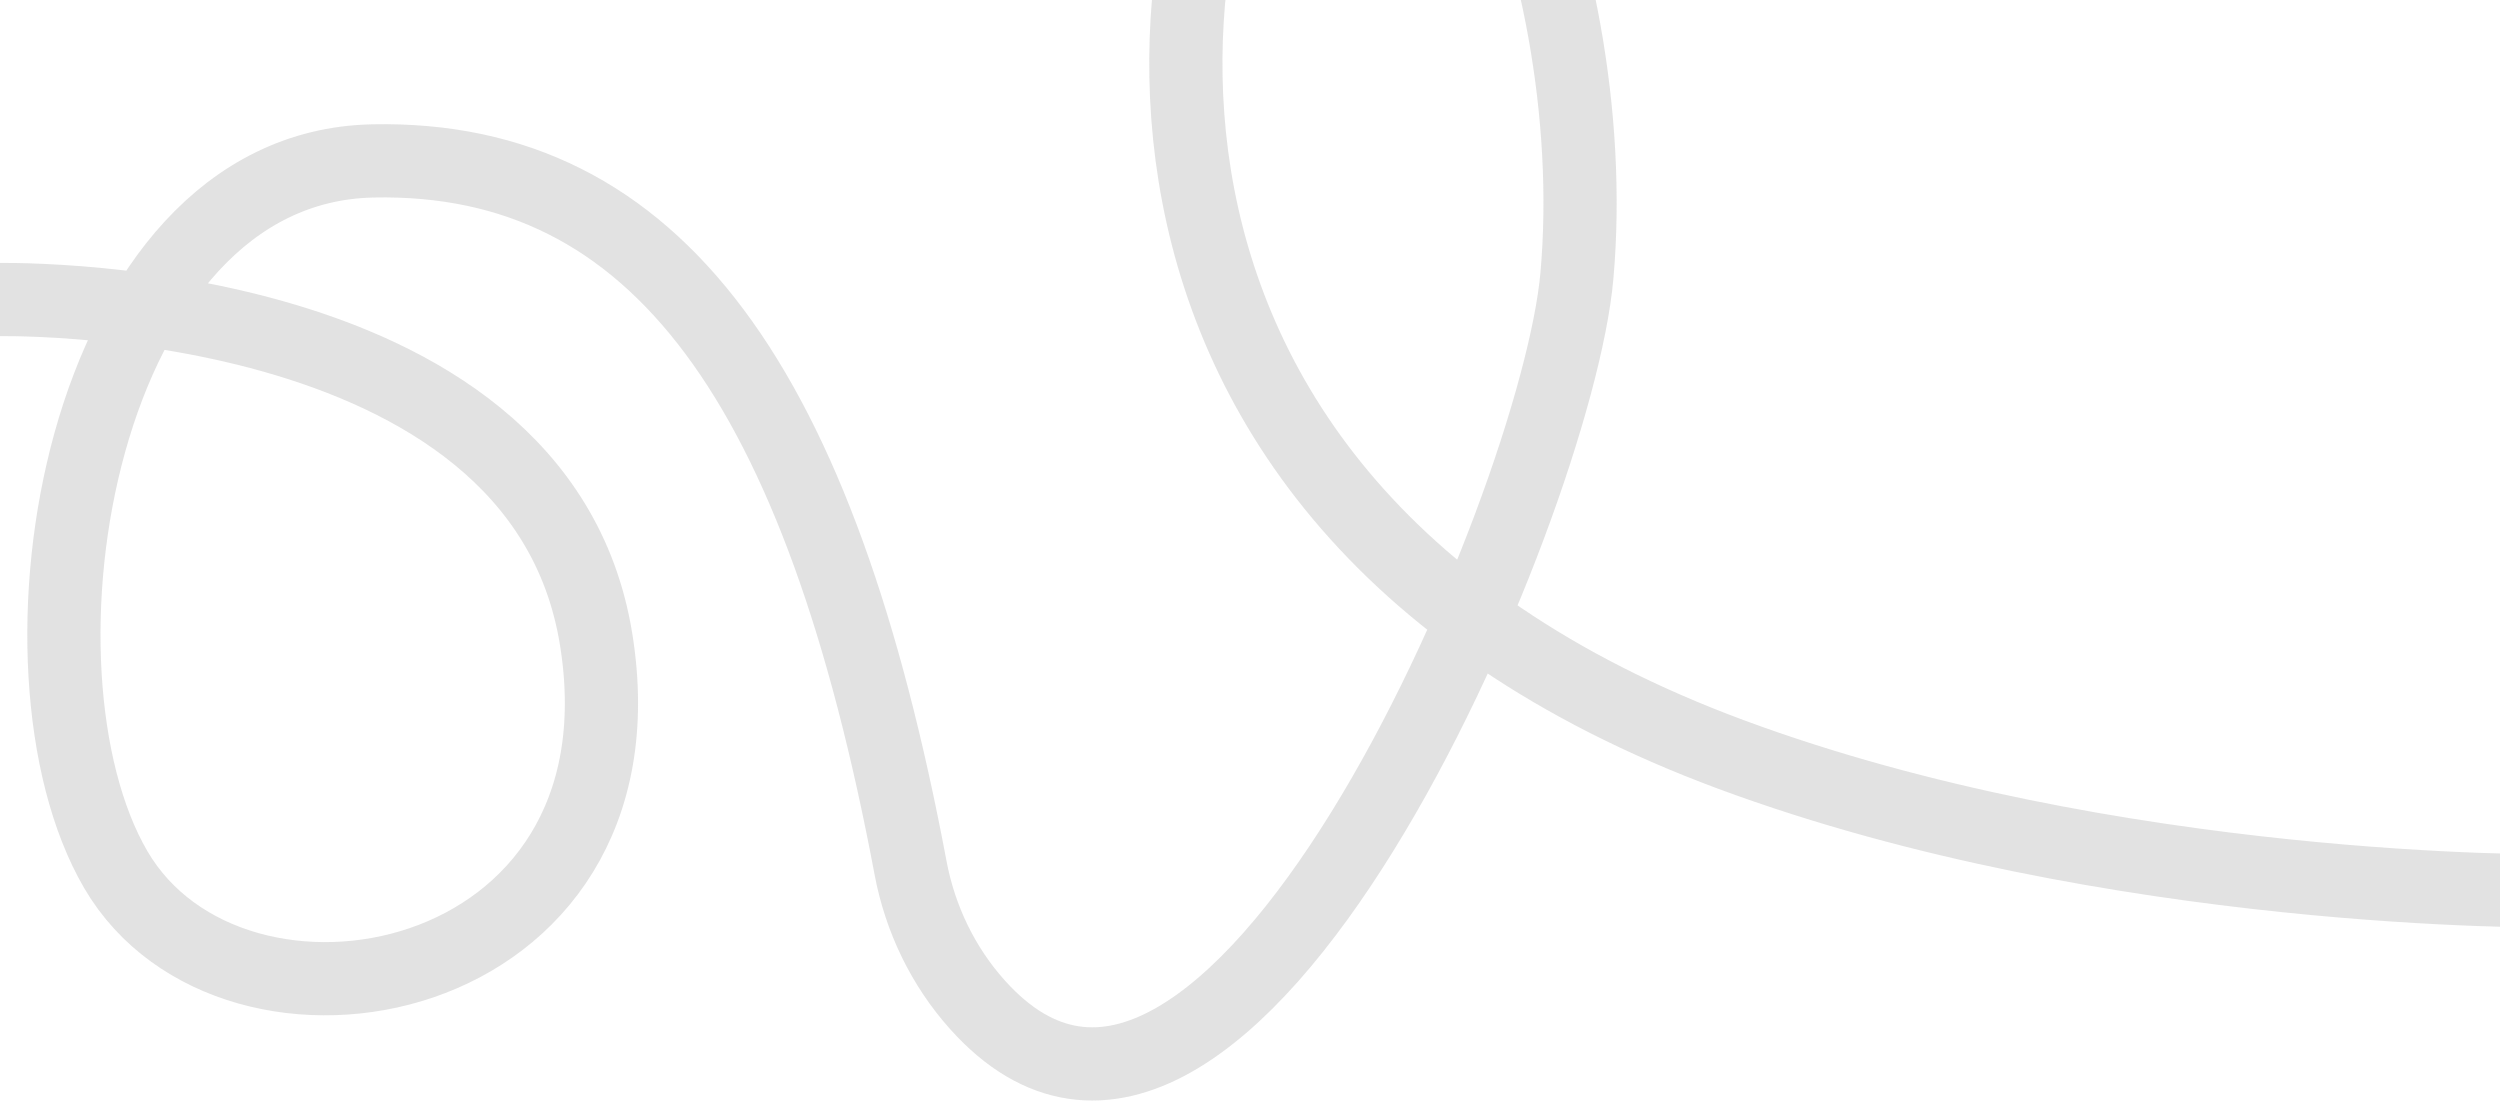 <svg width="2049" height="902" viewBox="0 0 2049 902" fill="none" xmlns="http://www.w3.org/2000/svg">
<path opacity="0.23" d="M-6 245.543C-6 245.543 441.522 232.993 488.558 523.796C535.604 814.598 191.086 877.479 94.93 712.786C-1.226 548.094 64.148 136.891 305.58 131.89C539.239 127.053 672.142 317.286 746.305 711.348C754.18 753.207 773.021 792.108 801.041 823.42C1004.72 1051.01 1275.56 415.493 1292.42 226.205C1315.94 -37.804 1175.16 -352.186 1065.16 -245.732C955.168 -139.267 828.117 399.524 1419.02 618.471C1731.58 734.28 2093 730.173 2093 730.173" stroke="#808080" stroke-width="60" stroke-miterlimit="10"/>
</svg>
